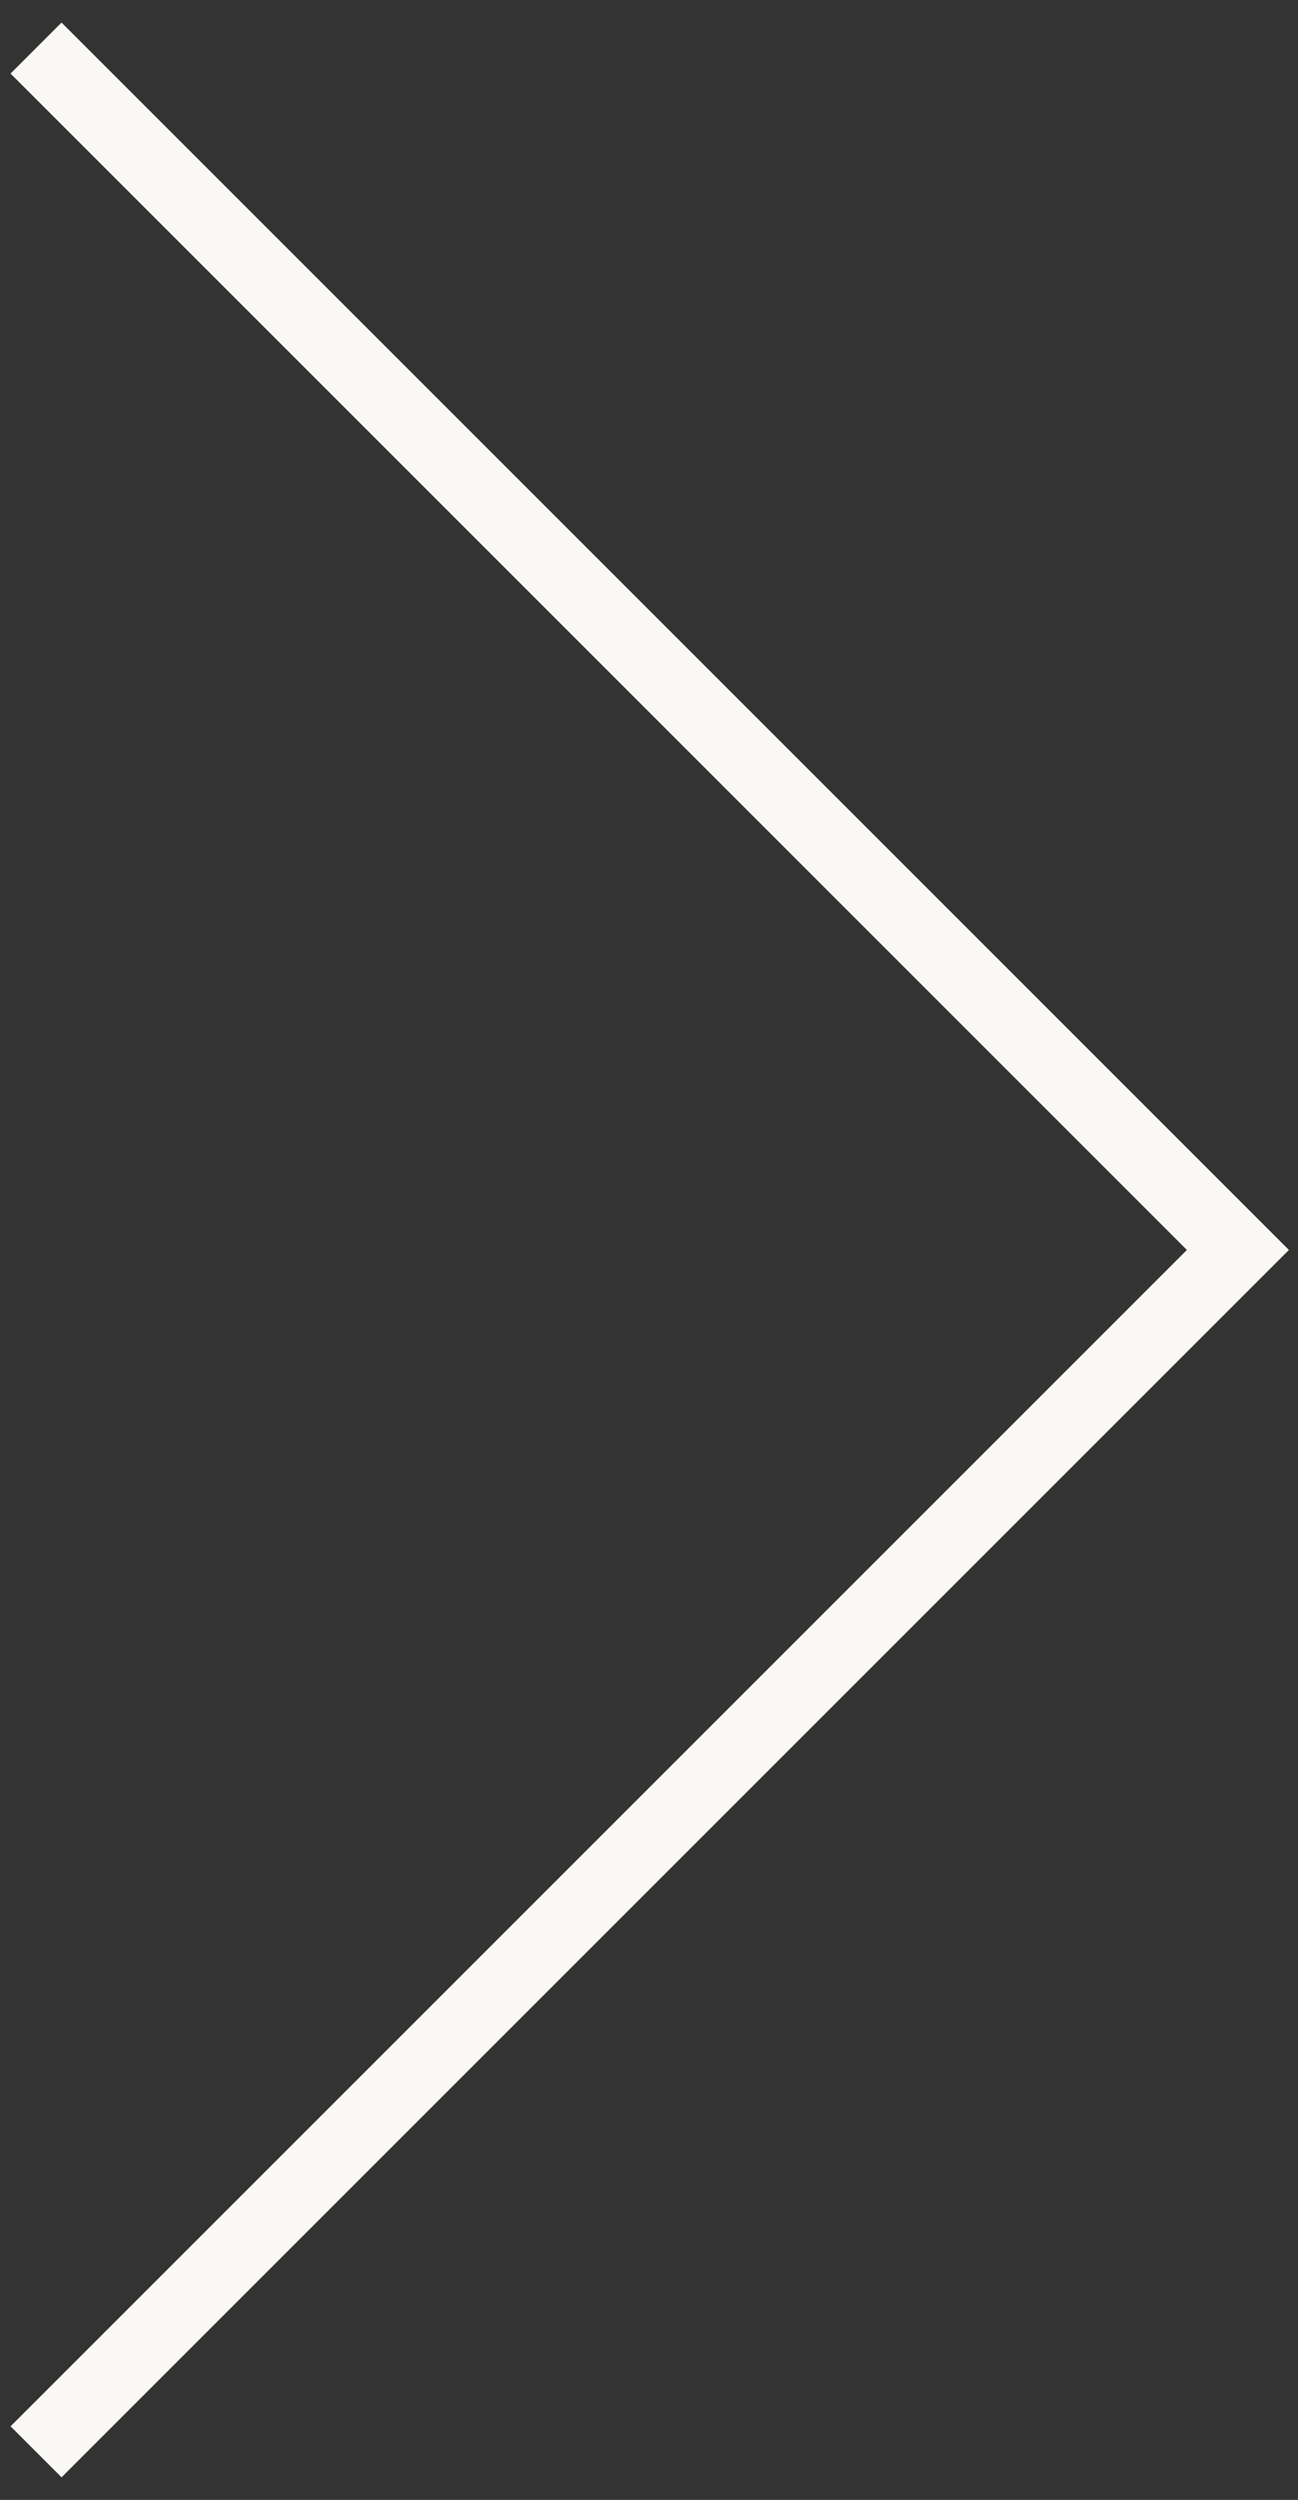 <svg fill="none" height="104" width="54" xmlns="http://www.w3.org/2000/svg"><rect width="100%" height="100%" fill="#333333" stroke="none"/><path d="M1.5 2l50 50-50 50" stroke="#f9f8f4" stroke-width="3"/></svg>